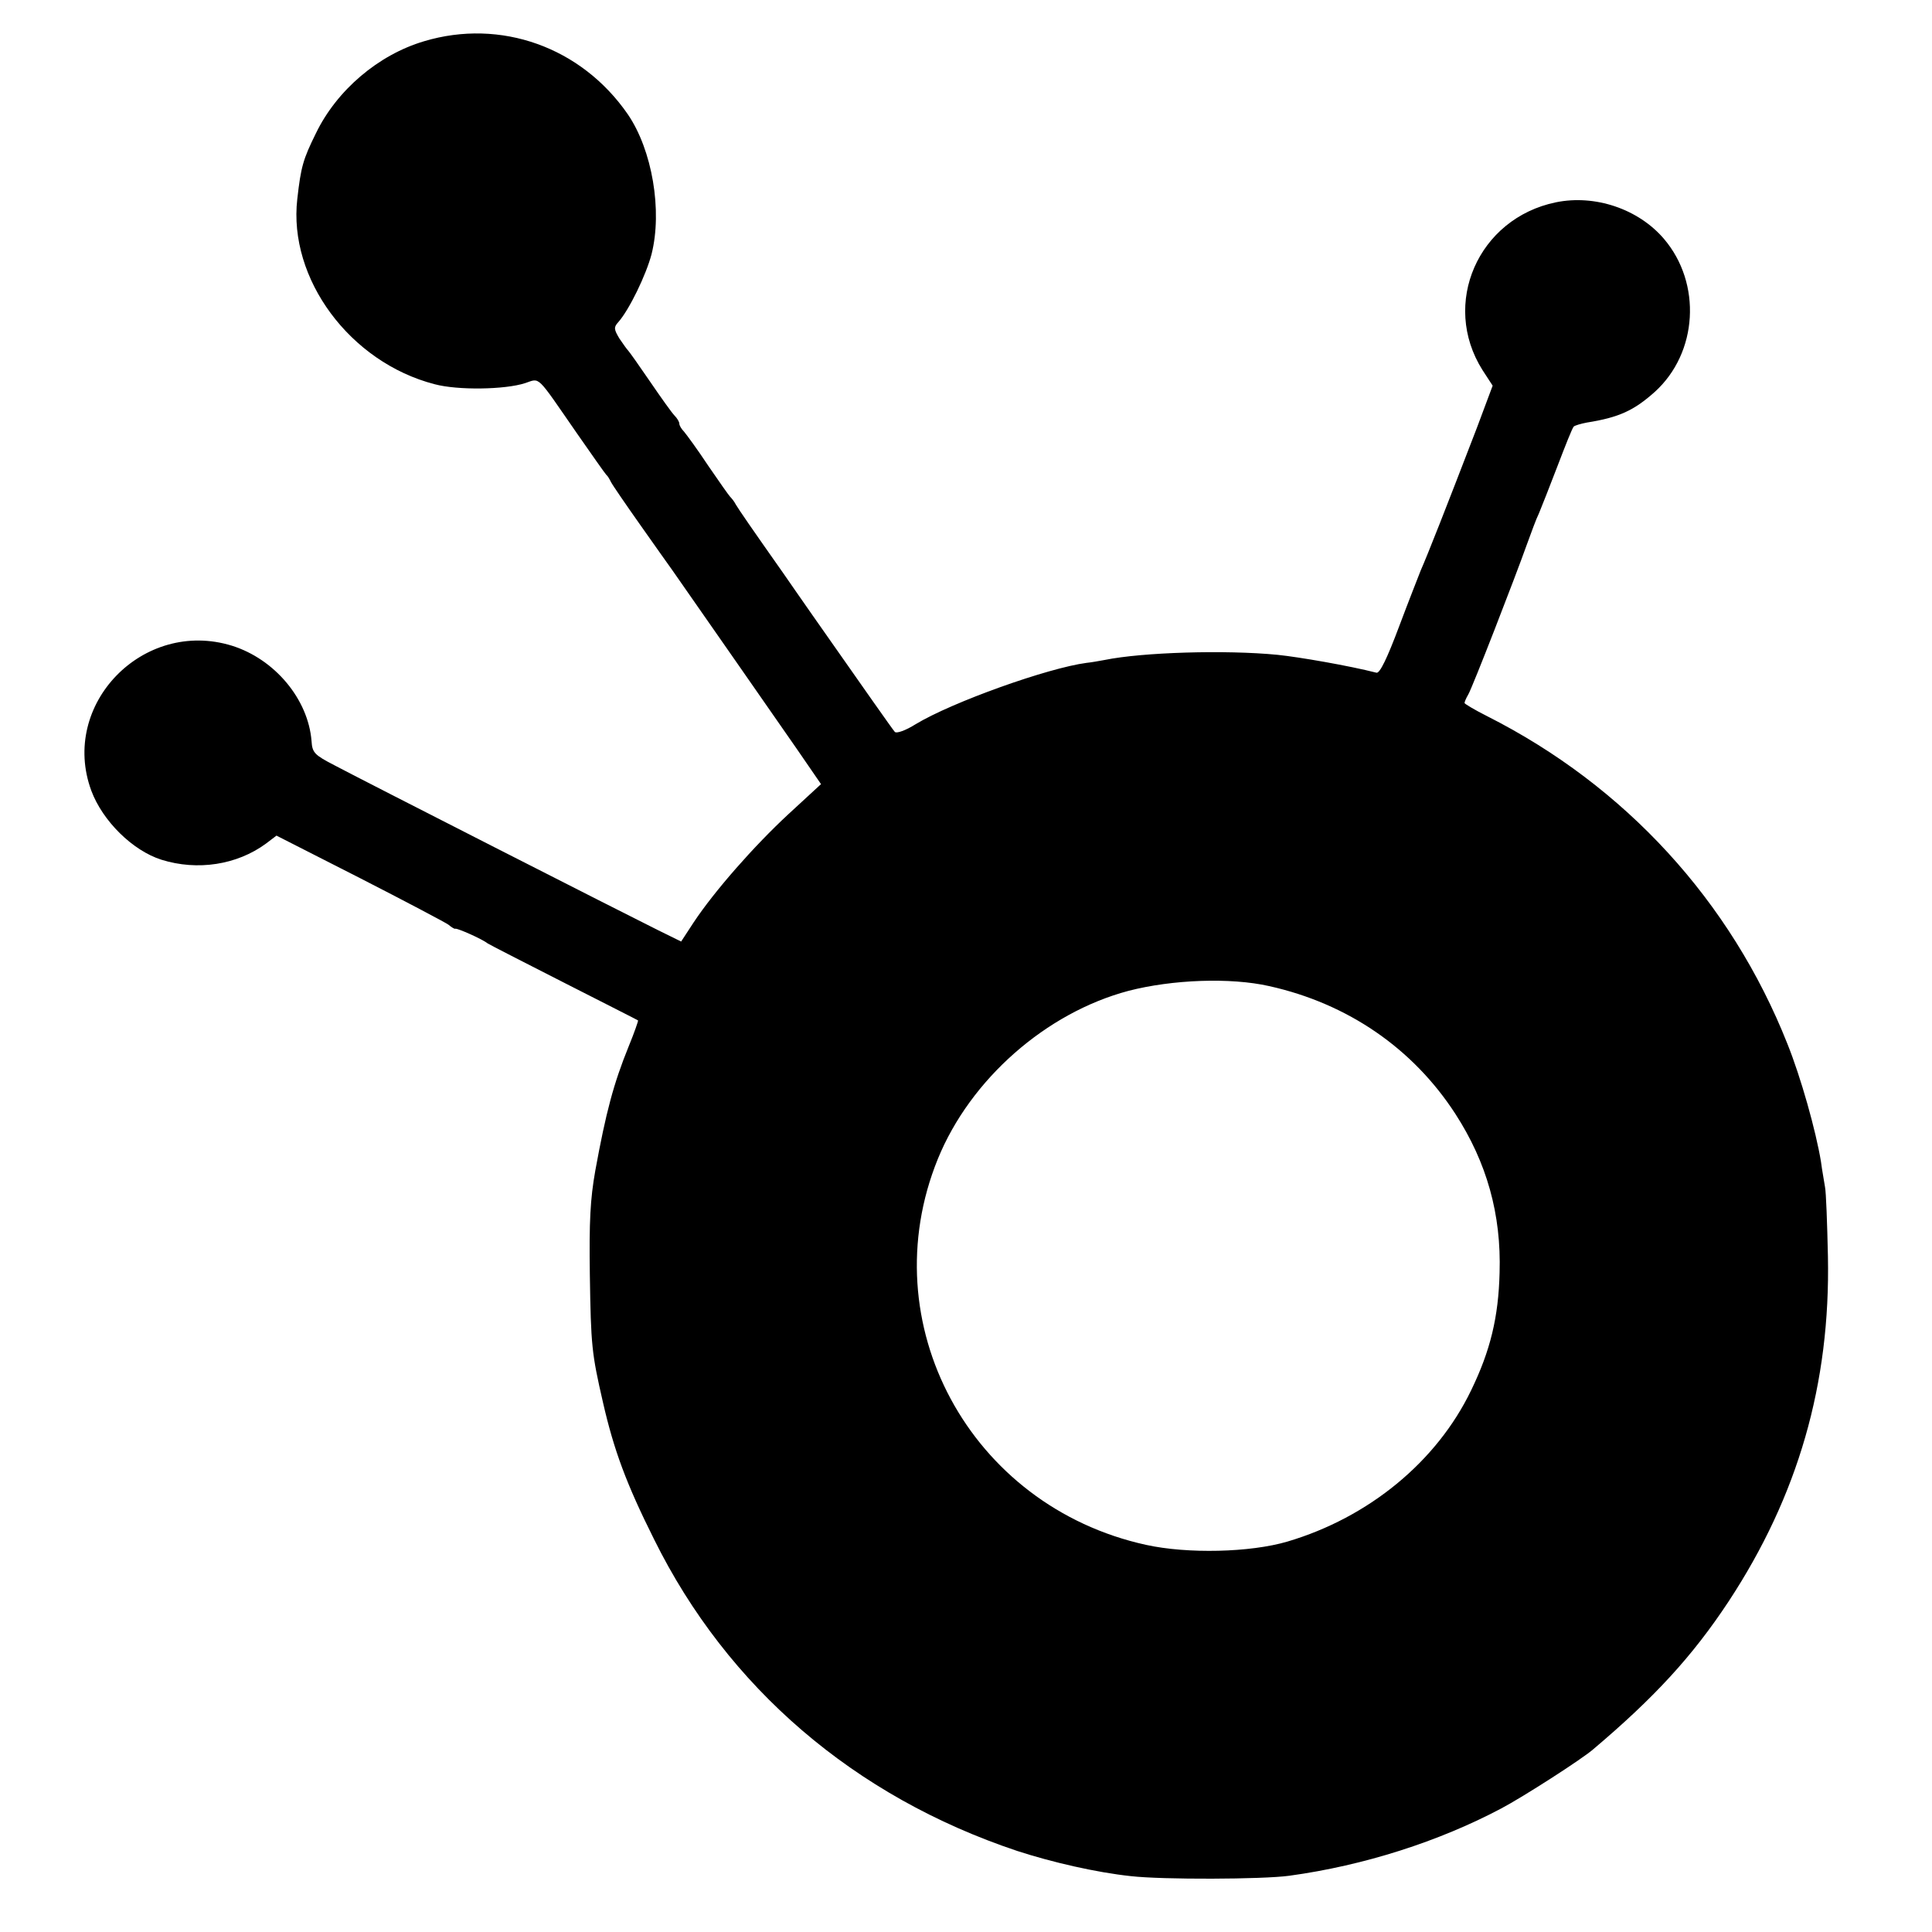 <?xml version="1.0" standalone="no"?>
<!DOCTYPE svg PUBLIC "-//W3C//DTD SVG 20010904//EN"
 "http://www.w3.org/TR/2001/REC-SVG-20010904/DTD/svg10.dtd">
<svg version="1.0" xmlns="http://www.w3.org/2000/svg"
 width="529pt" height="529pt" viewBox="0 0 529 529"
 preserveAspectRatio="xMidYMid meet">
<g transform="translate(0,529) scale(0.1,-0.1)"
fill="#000000" stroke="none">
<path d="M1161 5177 c-125 -37 -239 -134 -296 -252 -35 -71 -41 -91 -51 -180
-25 -218 144 -447 376 -507 63 -17 193 -15 248 3 42 14 29 25 142 -138 41 -59
77 -110 80 -113 4 -3 9 -12 13 -20 4 -8 41 -62 82 -120 41 -58 79 -112 85
-120 73 -105 291 -417 342 -491 l66 -96 -89 -82 c-94 -87 -203 -211 -260 -297
l-34 -52 -65 32 c-85 42 -808 410 -885 451 -54 28 -60 34 -62 66 -9 114 -100
224 -218 261 -243 75 -472 -161 -385 -397 31 -83 113 -164 192 -189 99 -31
207 -14 286 44 l29 22 228 -116 c125 -64 235 -122 243 -128 8 -7 17 -12 18
-11 4 3 74 -28 89 -40 6 -4 100 -52 210 -108 110 -56 201 -102 202 -103 1 -1
-10 -33 -26 -72 -41 -101 -62 -180 -91 -339 -14 -79 -17 -139 -15 -285 3 -195
5 -215 36 -350 30 -131 64 -223 140 -375 201 -406 548 -704 994 -853 95 -31
217 -59 311 -69 87 -10 361 -9 434 1 205 28 410 94 580 184 59 31 221 135 252
162 168 142 272 255 371 405 190 289 279 596 272 945 -2 91 -5 176 -8 190 -2
14 -8 45 -11 69 -14 85 -55 231 -92 323 -155 391 -444 706 -822 897 -34 17
-62 34 -62 36 0 3 4 13 10 23 11 18 129 322 161 412 11 30 25 69 33 85 7 17
30 75 51 130 21 55 40 103 44 107 3 3 20 8 36 11 88 14 129 33 186 84 118 107
129 297 25 419 -70 82 -189 122 -296 100 -213 -44 -315 -278 -201 -459 l28
-43 -43 -115 c-85 -221 -135 -348 -154 -391 -5 -13 -32 -81 -59 -153 -33 -88
-53 -129 -62 -127 -74 19 -212 43 -271 49 -143 14 -370 7 -473 -14 -16 -3 -39
-7 -50 -8 -106 -14 -367 -107 -468 -168 -27 -17 -52 -26 -57 -21 -7 8 -82 115
-225 319 -27 39 -63 90 -80 115 -88 125 -121 173 -130 188 -5 10 -13 19 -16
22 -3 3 -30 41 -60 85 -29 44 -60 86 -66 93 -7 7 -13 17 -13 22 0 5 -6 15 -13
22 -7 7 -37 49 -67 93 -30 44 -57 82 -60 85 -3 3 -14 18 -24 33 -15 25 -16 31
-3 45 30 34 76 129 91 186 30 119 2 285 -65 383 -127 184 -348 263 -558 200z
m2314 -2587 c216 -48 394 -171 510 -350 86 -133 126 -275 121 -435 -3 -121
-25 -213 -78 -322 -94 -195 -280 -348 -503 -414 -102 -30 -273 -34 -387 -9
-483 106 -753 607 -570 1057 89 218 296 400 522 460 120 31 279 37 385 13z"/>
</g>
</svg>
